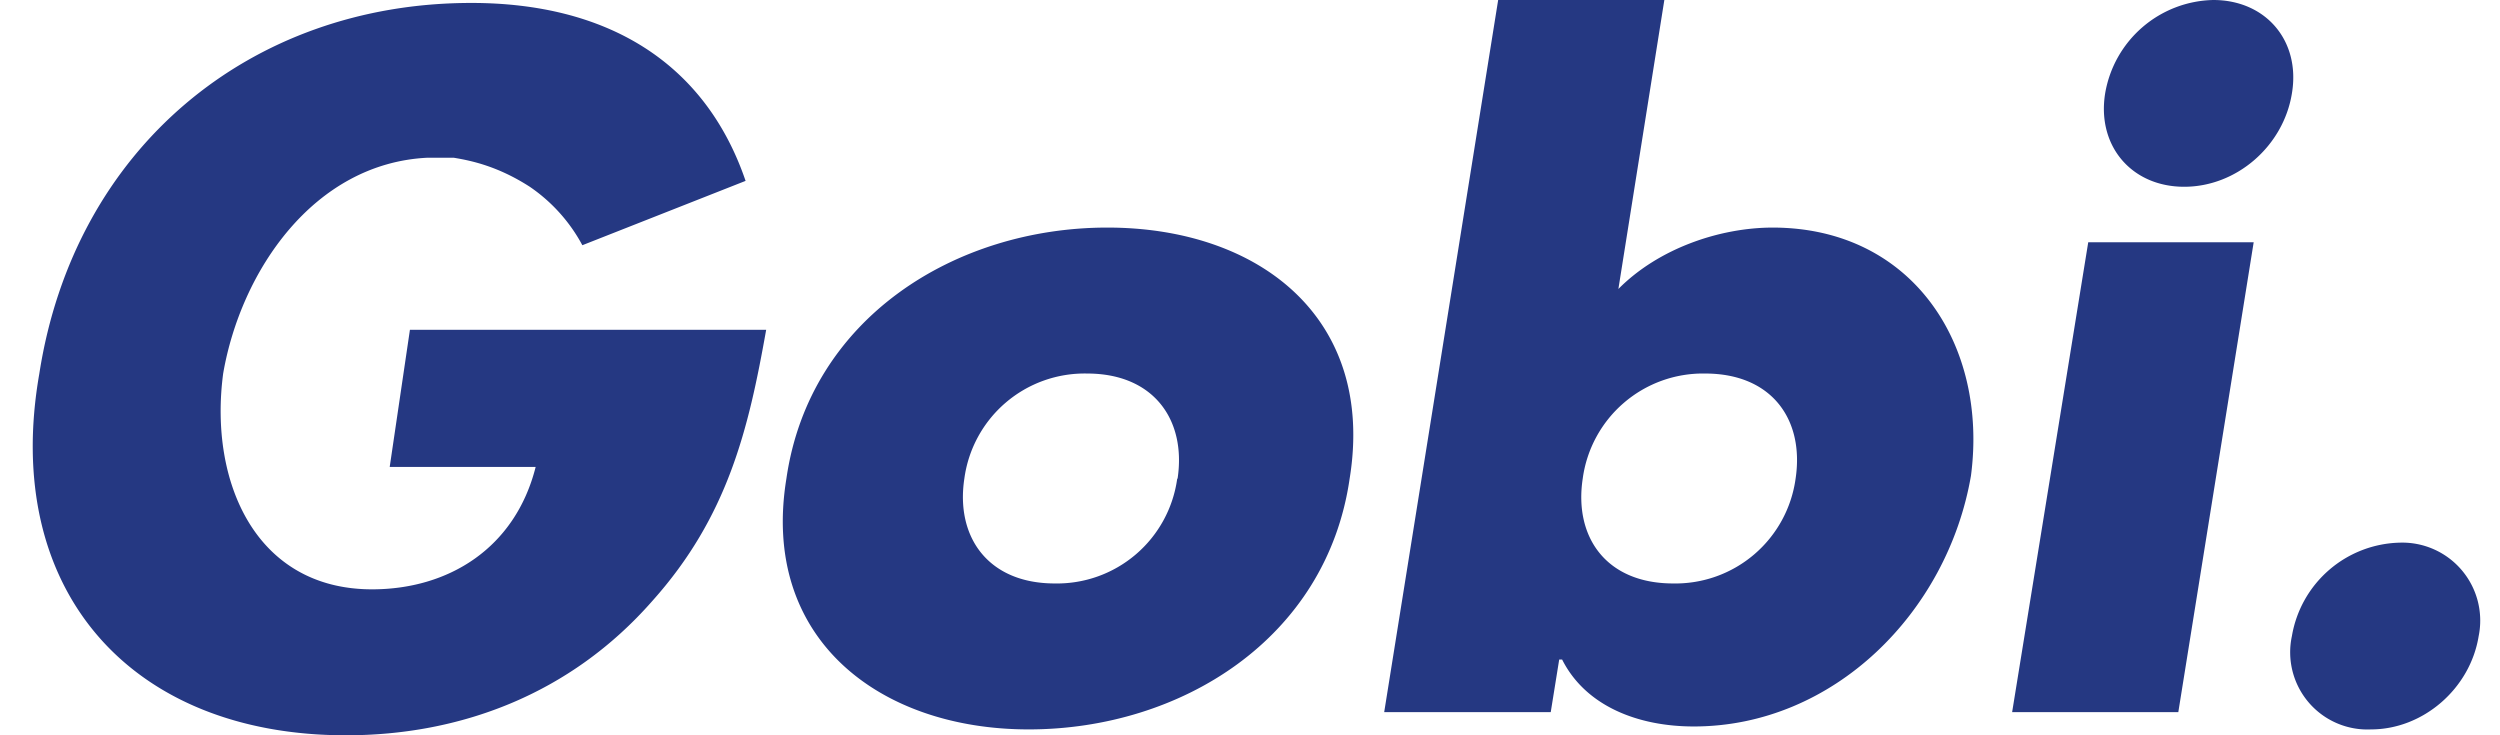 <svg xmlns="http://www.w3.org/2000/svg" width="68" height="20" fill="none" viewBox="0 0 68 20"><path fill="#253882" d="M30.12 6.19c-4.13 0-8.1 2.46-8.73 6.83-.71 4.36 2.54 6.82 6.59 6.82 4.13 0 8.1-2.46 8.73-6.82.71-4.37-2.46-6.83-6.59-6.83m1.9 6.83a3.3 3.3 0 0 1-3.33 2.85c-1.82 0-2.7-1.27-2.46-2.85a3.3 3.3 0 0 1 3.34-2.86c1.82 0 2.7 1.27 2.46 2.86m16.19-6.83c-1.43 0-3.1.56-4.2 1.67L45.27 0h-4.52l-3.1 19.37h4.53l.23-1.43h.08c.64 1.27 2.07 1.82 3.58 1.82 3.8 0 6.9-3.1 7.54-6.82.47-3.57-1.6-6.75-5.4-6.75m.63 6.83a3.3 3.3 0 0 1-3.33 2.85c-1.83 0-2.7-1.27-2.46-2.85a3.3 3.3 0 0 1 3.33-2.86c1.83 0 2.7 1.27 2.46 2.86m5.89 6.35h4.52L61.3 6.59h-4.5zM60.2 0a3.05 3.05 0 0 0-2.94 2.54c-.23 1.43.72 2.54 2.15 2.54s2.7-1.11 2.93-2.54C62.58 1.11 61.63 0 60.2 0m5.08 14.76a3.05 3.05 0 0 0-2.94 2.54 2.1 2.1 0 0 0 2.15 2.54c1.42 0 2.7-1.11 2.93-2.54a2.12 2.12 0 0 0-2.14-2.54M10.6 12.7h3.97c-.56 2.22-2.38 3.33-4.45 3.33-3.17 0-4.44-2.93-4.05-5.87.48-2.78 2.46-5.72 5.56-5.87h.71c.48.08 1.2.23 2.07.79a4.5 4.5 0 0 1 1.43 1.59l4.44-1.75C19.17 1.67 16.48.08 12.82.08 6.79.08 2.02 4.05 1.07 10.16.04 16.03 3.53 20 9.41 20c3.1 0 6.1-1.11 8.33-3.65 2.06-2.3 2.62-4.68 3.1-7.38h-9.69z"/></svg>